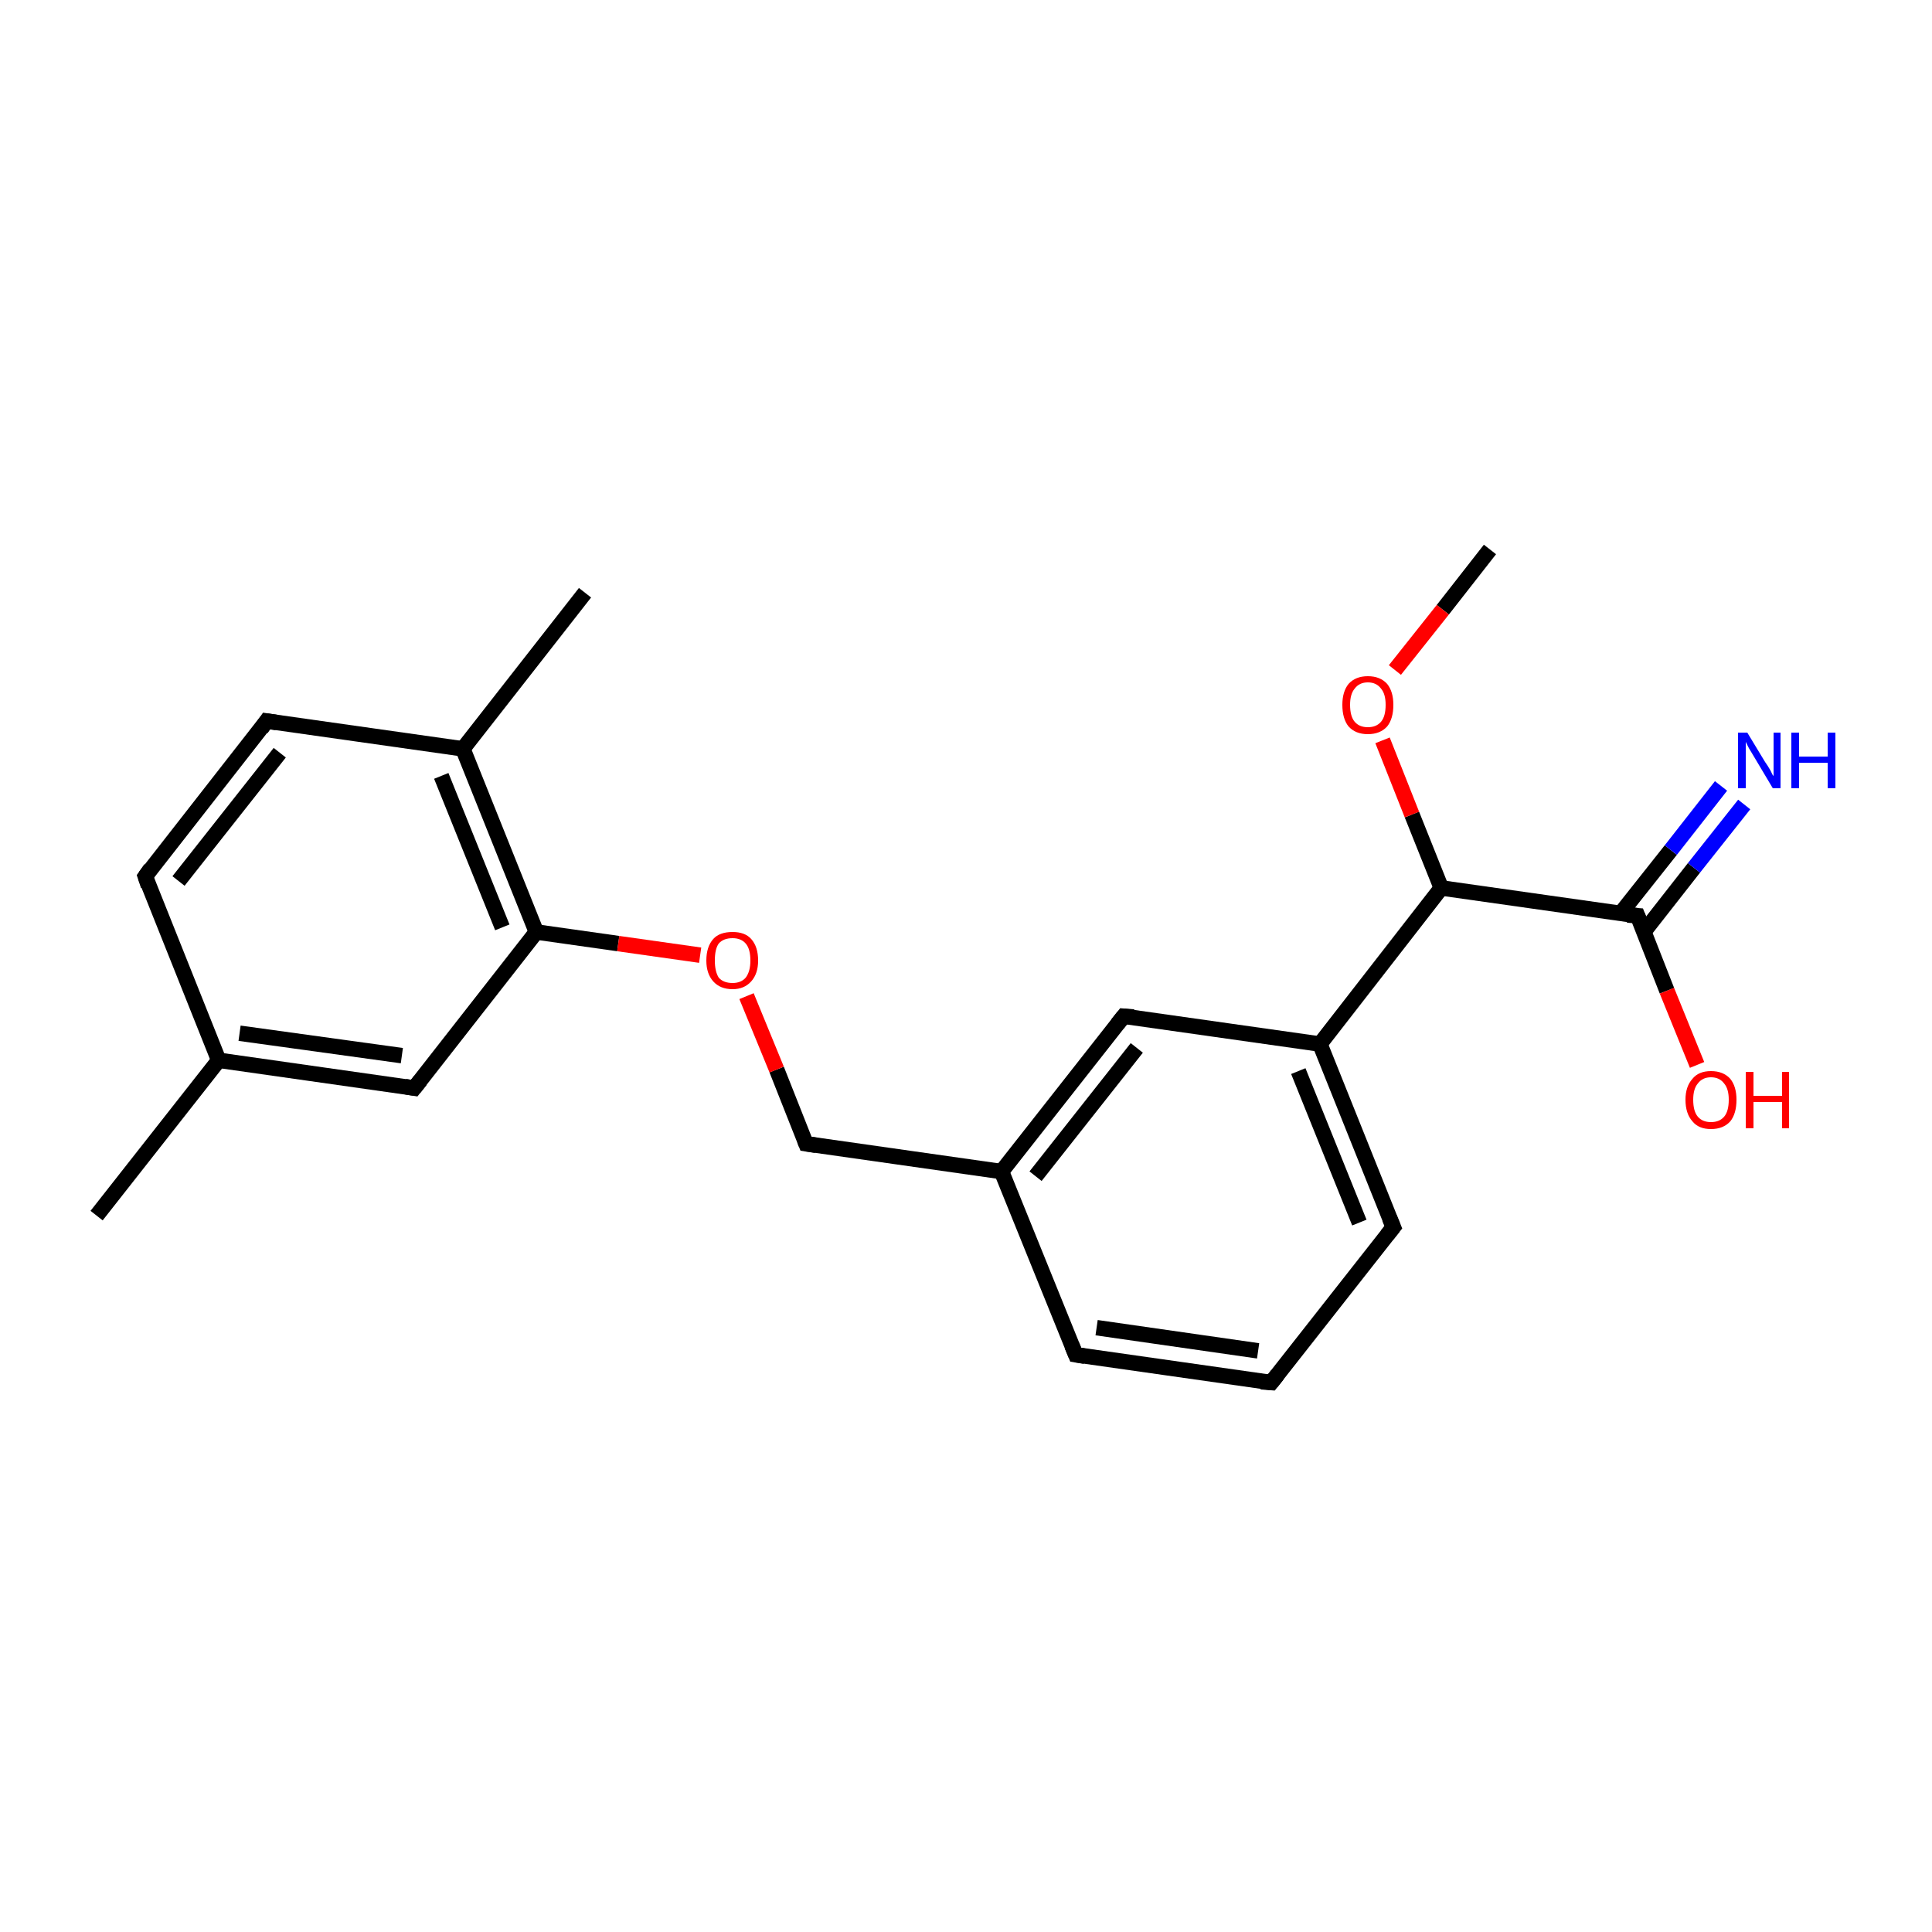 <?xml version='1.0' encoding='iso-8859-1'?>
<svg version='1.1' baseProfile='full'
              xmlns='http://www.w3.org/2000/svg'
                      xmlns:rdkit='http://www.rdkit.org/xml'
                      xmlns:xlink='http://www.w3.org/1999/xlink'
                  xml:space='preserve'
width='250px' height='250px' viewBox='0 0 250 250'>
<!-- END OF HEADER -->
<rect style='opacity:1.0;fill:#FFFFFF;stroke:none' width='250.0' height='250.0' x='0.0' y='0.0'> </rect>
<path class='bond-0 atom-0 atom-11' d='M 12.5,157.3 L 28.3,137.2' style='fill:none;fill-rule:evenodd;stroke:#000000;stroke-width:2.0px;stroke-linecap:butt;stroke-linejoin:miter;stroke-opacity:1' />
<path class='bond-1 atom-1 atom-12' d='M 75.7,76.7 L 59.9,96.9' style='fill:none;fill-rule:evenodd;stroke:#000000;stroke-width:2.0px;stroke-linecap:butt;stroke-linejoin:miter;stroke-opacity:1' />
<path class='bond-2 atom-2 atom-20' d='M 192.8,71.1 L 186.7,78.9' style='fill:none;fill-rule:evenodd;stroke:#000000;stroke-width:2.0px;stroke-linecap:butt;stroke-linejoin:miter;stroke-opacity:1' />
<path class='bond-2 atom-2 atom-20' d='M 186.7,78.9 L 180.5,86.7' style='fill:none;fill-rule:evenodd;stroke:#FF0000;stroke-width:2.0px;stroke-linecap:butt;stroke-linejoin:miter;stroke-opacity:1' />
<path class='bond-3 atom-3 atom-4' d='M 164.5,178.9 L 139.2,175.3' style='fill:none;fill-rule:evenodd;stroke:#000000;stroke-width:2.0px;stroke-linecap:butt;stroke-linejoin:miter;stroke-opacity:1' />
<path class='bond-3 atom-3 atom-4' d='M 162.8,174.8 L 141.9,171.8' style='fill:none;fill-rule:evenodd;stroke:#000000;stroke-width:2.0px;stroke-linecap:butt;stroke-linejoin:miter;stroke-opacity:1' />
<path class='bond-4 atom-3 atom-5' d='M 164.5,178.9 L 180.3,158.8' style='fill:none;fill-rule:evenodd;stroke:#000000;stroke-width:2.0px;stroke-linecap:butt;stroke-linejoin:miter;stroke-opacity:1' />
<path class='bond-5 atom-4 atom-13' d='M 139.2,175.3 L 129.6,151.6' style='fill:none;fill-rule:evenodd;stroke:#000000;stroke-width:2.0px;stroke-linecap:butt;stroke-linejoin:miter;stroke-opacity:1' />
<path class='bond-6 atom-5 atom-14' d='M 180.3,158.8 L 170.8,135.1' style='fill:none;fill-rule:evenodd;stroke:#000000;stroke-width:2.0px;stroke-linecap:butt;stroke-linejoin:miter;stroke-opacity:1' />
<path class='bond-6 atom-5 atom-14' d='M 175.9,158.2 L 168.0,138.6' style='fill:none;fill-rule:evenodd;stroke:#000000;stroke-width:2.0px;stroke-linecap:butt;stroke-linejoin:miter;stroke-opacity:1' />
<path class='bond-7 atom-6 atom-7' d='M 18.8,113.4 L 34.5,93.3' style='fill:none;fill-rule:evenodd;stroke:#000000;stroke-width:2.0px;stroke-linecap:butt;stroke-linejoin:miter;stroke-opacity:1' />
<path class='bond-7 atom-6 atom-7' d='M 23.1,114.0 L 36.2,97.4' style='fill:none;fill-rule:evenodd;stroke:#000000;stroke-width:2.0px;stroke-linecap:butt;stroke-linejoin:miter;stroke-opacity:1' />
<path class='bond-8 atom-6 atom-11' d='M 18.8,113.4 L 28.3,137.2' style='fill:none;fill-rule:evenodd;stroke:#000000;stroke-width:2.0px;stroke-linecap:butt;stroke-linejoin:miter;stroke-opacity:1' />
<path class='bond-9 atom-7 atom-12' d='M 34.5,93.3 L 59.9,96.9' style='fill:none;fill-rule:evenodd;stroke:#000000;stroke-width:2.0px;stroke-linecap:butt;stroke-linejoin:miter;stroke-opacity:1' />
<path class='bond-10 atom-8 atom-11' d='M 53.6,140.8 L 28.3,137.2' style='fill:none;fill-rule:evenodd;stroke:#000000;stroke-width:2.0px;stroke-linecap:butt;stroke-linejoin:miter;stroke-opacity:1' />
<path class='bond-10 atom-8 atom-11' d='M 52.0,136.6 L 31.0,133.7' style='fill:none;fill-rule:evenodd;stroke:#000000;stroke-width:2.0px;stroke-linecap:butt;stroke-linejoin:miter;stroke-opacity:1' />
<path class='bond-11 atom-8 atom-15' d='M 53.6,140.8 L 69.4,120.6' style='fill:none;fill-rule:evenodd;stroke:#000000;stroke-width:2.0px;stroke-linecap:butt;stroke-linejoin:miter;stroke-opacity:1' />
<path class='bond-12 atom-9 atom-13' d='M 145.4,131.5 L 129.6,151.6' style='fill:none;fill-rule:evenodd;stroke:#000000;stroke-width:2.0px;stroke-linecap:butt;stroke-linejoin:miter;stroke-opacity:1' />
<path class='bond-12 atom-9 atom-13' d='M 147.1,135.6 L 134.0,152.2' style='fill:none;fill-rule:evenodd;stroke:#000000;stroke-width:2.0px;stroke-linecap:butt;stroke-linejoin:miter;stroke-opacity:1' />
<path class='bond-13 atom-9 atom-14' d='M 145.4,131.5 L 170.8,135.1' style='fill:none;fill-rule:evenodd;stroke:#000000;stroke-width:2.0px;stroke-linecap:butt;stroke-linejoin:miter;stroke-opacity:1' />
<path class='bond-14 atom-10 atom-13' d='M 104.3,148.0 L 129.6,151.6' style='fill:none;fill-rule:evenodd;stroke:#000000;stroke-width:2.0px;stroke-linecap:butt;stroke-linejoin:miter;stroke-opacity:1' />
<path class='bond-15 atom-10 atom-21' d='M 104.3,148.0 L 100.5,138.4' style='fill:none;fill-rule:evenodd;stroke:#000000;stroke-width:2.0px;stroke-linecap:butt;stroke-linejoin:miter;stroke-opacity:1' />
<path class='bond-15 atom-10 atom-21' d='M 100.5,138.4 L 96.6,128.9' style='fill:none;fill-rule:evenodd;stroke:#FF0000;stroke-width:2.0px;stroke-linecap:butt;stroke-linejoin:miter;stroke-opacity:1' />
<path class='bond-16 atom-12 atom-15' d='M 59.9,96.9 L 69.4,120.6' style='fill:none;fill-rule:evenodd;stroke:#000000;stroke-width:2.0px;stroke-linecap:butt;stroke-linejoin:miter;stroke-opacity:1' />
<path class='bond-16 atom-12 atom-15' d='M 57.1,100.4 L 65.0,120.0' style='fill:none;fill-rule:evenodd;stroke:#000000;stroke-width:2.0px;stroke-linecap:butt;stroke-linejoin:miter;stroke-opacity:1' />
<path class='bond-17 atom-14 atom-16' d='M 170.8,135.1 L 186.5,114.9' style='fill:none;fill-rule:evenodd;stroke:#000000;stroke-width:2.0px;stroke-linecap:butt;stroke-linejoin:miter;stroke-opacity:1' />
<path class='bond-18 atom-15 atom-21' d='M 69.4,120.6 L 80.0,122.1' style='fill:none;fill-rule:evenodd;stroke:#000000;stroke-width:2.0px;stroke-linecap:butt;stroke-linejoin:miter;stroke-opacity:1' />
<path class='bond-18 atom-15 atom-21' d='M 80.0,122.1 L 90.6,123.6' style='fill:none;fill-rule:evenodd;stroke:#FF0000;stroke-width:2.0px;stroke-linecap:butt;stroke-linejoin:miter;stroke-opacity:1' />
<path class='bond-19 atom-16 atom-17' d='M 186.5,114.9 L 211.9,118.5' style='fill:none;fill-rule:evenodd;stroke:#000000;stroke-width:2.0px;stroke-linecap:butt;stroke-linejoin:miter;stroke-opacity:1' />
<path class='bond-20 atom-16 atom-20' d='M 186.5,114.9 L 182.7,105.4' style='fill:none;fill-rule:evenodd;stroke:#000000;stroke-width:2.0px;stroke-linecap:butt;stroke-linejoin:miter;stroke-opacity:1' />
<path class='bond-20 atom-16 atom-20' d='M 182.7,105.4 L 178.9,95.8' style='fill:none;fill-rule:evenodd;stroke:#FF0000;stroke-width:2.0px;stroke-linecap:butt;stroke-linejoin:miter;stroke-opacity:1' />
<path class='bond-21 atom-17 atom-18' d='M 212.7,120.6 L 219.2,112.3' style='fill:none;fill-rule:evenodd;stroke:#000000;stroke-width:2.0px;stroke-linecap:butt;stroke-linejoin:miter;stroke-opacity:1' />
<path class='bond-21 atom-17 atom-18' d='M 219.2,112.3 L 225.7,104.1' style='fill:none;fill-rule:evenodd;stroke:#0000FF;stroke-width:2.0px;stroke-linecap:butt;stroke-linejoin:miter;stroke-opacity:1' />
<path class='bond-21 atom-17 atom-18' d='M 209.7,118.2 L 216.2,110.0' style='fill:none;fill-rule:evenodd;stroke:#000000;stroke-width:2.0px;stroke-linecap:butt;stroke-linejoin:miter;stroke-opacity:1' />
<path class='bond-21 atom-17 atom-18' d='M 216.2,110.0 L 222.7,101.7' style='fill:none;fill-rule:evenodd;stroke:#0000FF;stroke-width:2.0px;stroke-linecap:butt;stroke-linejoin:miter;stroke-opacity:1' />
<path class='bond-22 atom-17 atom-19' d='M 211.9,118.5 L 215.7,128.2' style='fill:none;fill-rule:evenodd;stroke:#000000;stroke-width:2.0px;stroke-linecap:butt;stroke-linejoin:miter;stroke-opacity:1' />
<path class='bond-22 atom-17 atom-19' d='M 215.7,128.2 L 219.6,137.8' style='fill:none;fill-rule:evenodd;stroke:#FF0000;stroke-width:2.0px;stroke-linecap:butt;stroke-linejoin:miter;stroke-opacity:1' />
<path d='M 163.2,178.8 L 164.5,178.9 L 165.3,177.9' style='fill:none;stroke:#000000;stroke-width:2.0px;stroke-linecap:butt;stroke-linejoin:miter;stroke-opacity:1;' />
<path d='M 140.4,175.5 L 139.2,175.3 L 138.7,174.1' style='fill:none;stroke:#000000;stroke-width:2.0px;stroke-linecap:butt;stroke-linejoin:miter;stroke-opacity:1;' />
<path d='M 179.5,159.8 L 180.3,158.8 L 179.8,157.6' style='fill:none;stroke:#000000;stroke-width:2.0px;stroke-linecap:butt;stroke-linejoin:miter;stroke-opacity:1;' />
<path d='M 19.5,112.4 L 18.8,113.4 L 19.2,114.6' style='fill:none;stroke:#000000;stroke-width:2.0px;stroke-linecap:butt;stroke-linejoin:miter;stroke-opacity:1;' />
<path d='M 33.8,94.3 L 34.5,93.3 L 35.8,93.5' style='fill:none;stroke:#000000;stroke-width:2.0px;stroke-linecap:butt;stroke-linejoin:miter;stroke-opacity:1;' />
<path d='M 52.4,140.6 L 53.6,140.8 L 54.4,139.8' style='fill:none;stroke:#000000;stroke-width:2.0px;stroke-linecap:butt;stroke-linejoin:miter;stroke-opacity:1;' />
<path d='M 144.6,132.5 L 145.4,131.5 L 146.7,131.6' style='fill:none;stroke:#000000;stroke-width:2.0px;stroke-linecap:butt;stroke-linejoin:miter;stroke-opacity:1;' />
<path d='M 105.6,148.2 L 104.3,148.0 L 104.1,147.5' style='fill:none;stroke:#000000;stroke-width:2.0px;stroke-linecap:butt;stroke-linejoin:miter;stroke-opacity:1;' />
<path d='M 210.6,118.4 L 211.9,118.5 L 212.1,119.0' style='fill:none;stroke:#000000;stroke-width:2.0px;stroke-linecap:butt;stroke-linejoin:miter;stroke-opacity:1;' />
<path class='atom-18' d='M 226.1 94.8
L 228.4 98.6
Q 228.7 99.0, 229.1 99.7
Q 229.4 100.4, 229.5 100.4
L 229.5 94.8
L 230.4 94.8
L 230.4 102.0
L 229.4 102.0
L 226.9 97.8
Q 226.6 97.3, 226.3 96.8
Q 226.0 96.2, 225.9 96.0
L 225.9 102.0
L 224.9 102.0
L 224.9 94.8
L 226.1 94.8
' fill='#0000FF'/>
<path class='atom-18' d='M 231.8 94.8
L 232.8 94.8
L 232.8 97.9
L 236.5 97.9
L 236.5 94.8
L 237.5 94.8
L 237.5 102.0
L 236.5 102.0
L 236.5 98.7
L 232.8 98.7
L 232.8 102.0
L 231.8 102.0
L 231.8 94.8
' fill='#0000FF'/>
<path class='atom-19' d='M 218.1 142.3
Q 218.1 140.6, 219.0 139.6
Q 219.8 138.6, 221.4 138.6
Q 223.0 138.6, 223.9 139.6
Q 224.7 140.6, 224.7 142.3
Q 224.7 144.1, 223.9 145.1
Q 223.0 146.1, 221.4 146.1
Q 219.8 146.1, 219.0 145.1
Q 218.1 144.1, 218.1 142.3
M 221.4 145.2
Q 222.5 145.2, 223.1 144.5
Q 223.7 143.8, 223.7 142.3
Q 223.7 140.9, 223.1 140.2
Q 222.5 139.4, 221.4 139.4
Q 220.3 139.4, 219.7 140.2
Q 219.1 140.9, 219.1 142.3
Q 219.1 143.8, 219.7 144.5
Q 220.3 145.2, 221.4 145.2
' fill='#FF0000'/>
<path class='atom-19' d='M 225.9 138.7
L 226.9 138.7
L 226.9 141.8
L 230.6 141.8
L 230.6 138.7
L 231.5 138.7
L 231.5 146.0
L 230.6 146.0
L 230.6 142.6
L 226.9 142.6
L 226.9 146.0
L 225.9 146.0
L 225.9 138.7
' fill='#FF0000'/>
<path class='atom-20' d='M 173.7 91.2
Q 173.7 89.5, 174.5 88.5
Q 175.4 87.5, 177.0 87.5
Q 178.6 87.5, 179.5 88.5
Q 180.3 89.5, 180.3 91.2
Q 180.3 93.0, 179.5 94.0
Q 178.6 95.0, 177.0 95.0
Q 175.4 95.0, 174.5 94.0
Q 173.7 93.0, 173.7 91.2
M 177.0 94.1
Q 178.1 94.1, 178.7 93.4
Q 179.3 92.7, 179.3 91.2
Q 179.3 89.8, 178.7 89.1
Q 178.1 88.3, 177.0 88.3
Q 175.9 88.3, 175.3 89.1
Q 174.7 89.8, 174.7 91.2
Q 174.7 92.7, 175.3 93.4
Q 175.9 94.1, 177.0 94.1
' fill='#FF0000'/>
<path class='atom-21' d='M 91.4 124.3
Q 91.4 122.5, 92.3 121.5
Q 93.1 120.6, 94.8 120.6
Q 96.4 120.6, 97.2 121.5
Q 98.1 122.5, 98.1 124.3
Q 98.1 126.0, 97.2 127.0
Q 96.3 128.0, 94.8 128.0
Q 93.2 128.0, 92.3 127.0
Q 91.4 126.0, 91.4 124.3
M 94.8 127.2
Q 95.9 127.2, 96.5 126.5
Q 97.1 125.7, 97.1 124.3
Q 97.1 122.8, 96.5 122.1
Q 95.9 121.4, 94.8 121.4
Q 93.6 121.4, 93.0 122.1
Q 92.5 122.8, 92.5 124.3
Q 92.5 125.7, 93.0 126.5
Q 93.6 127.2, 94.8 127.2
' fill='#FF0000'/>
</svg>
